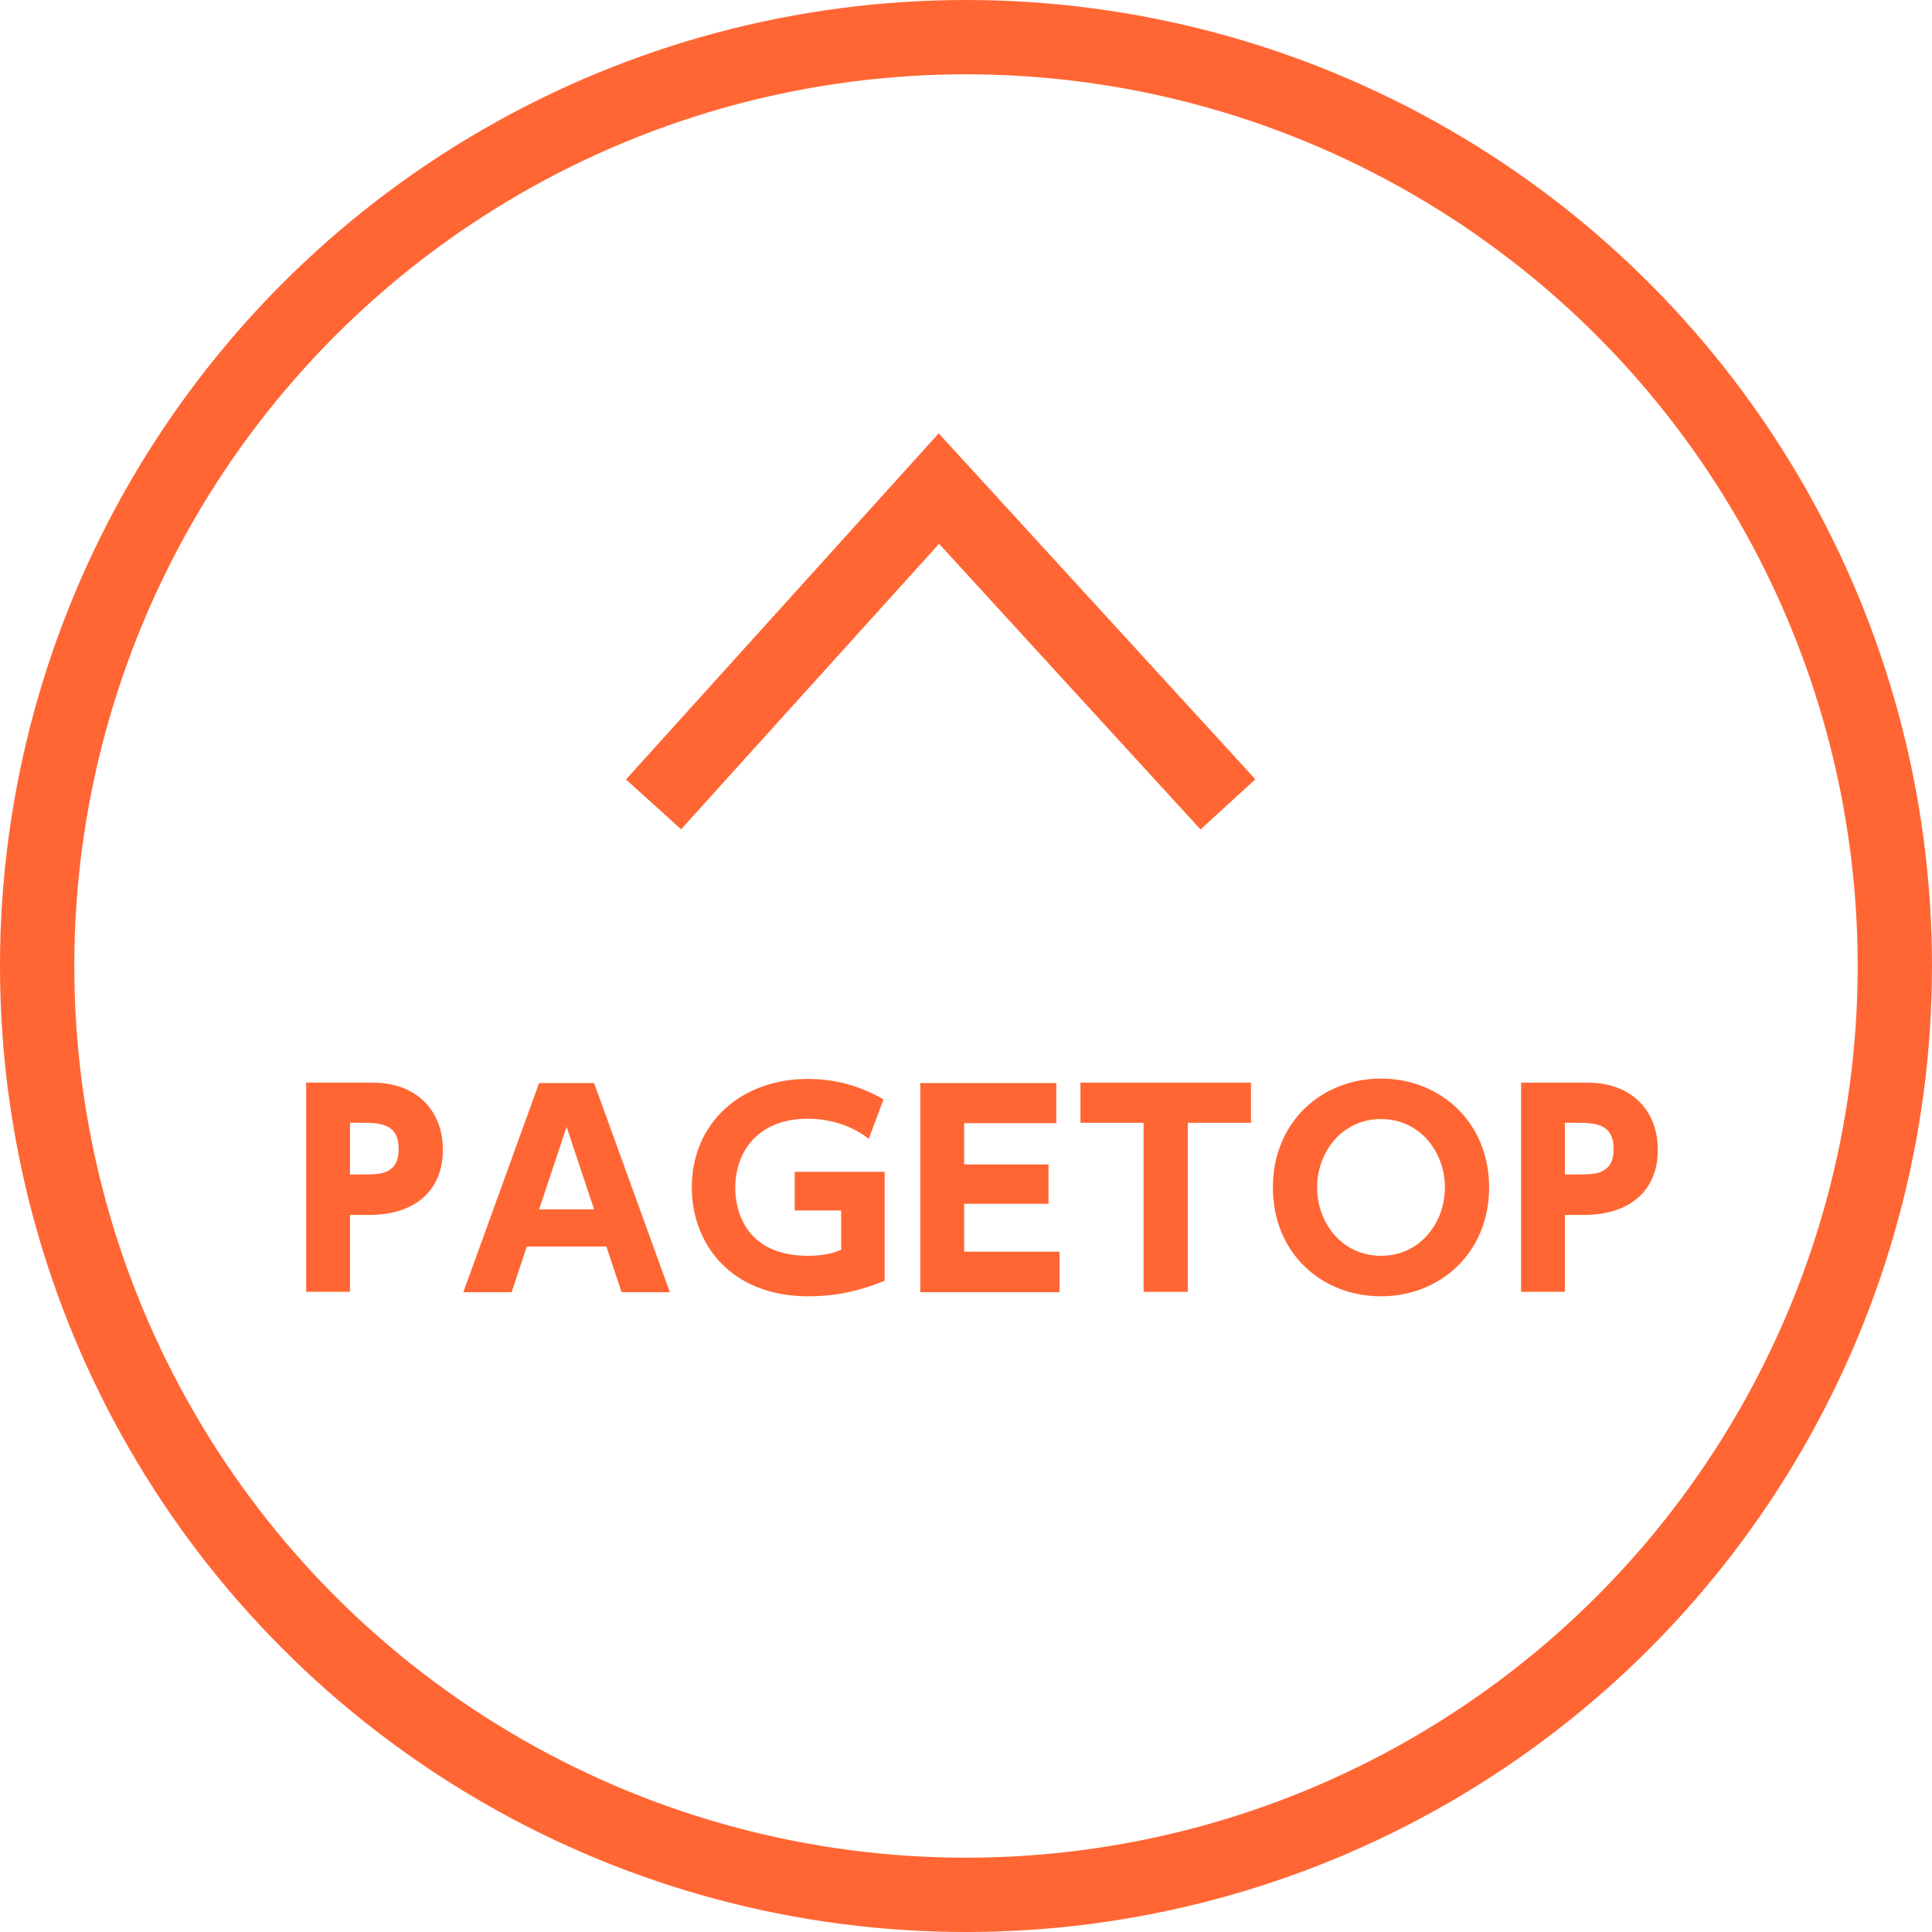 <?xml version="1.0" encoding="UTF-8"?><svg id="_レイヤー_2" xmlns="http://www.w3.org/2000/svg" viewBox="0 0 52 52"><defs><style>.cls-1{fill:none;stroke:#ff6634;stroke-miterlimit:10;stroke-width:2px;}.cls-2{fill:#ff6634;}</style></defs><g id="_レイヤー_1-2"><g><polyline class="cls-1" points="17.59 21.65 25.27 13.15 33.05 21.65"/><g><path class="cls-2" d="M10.04,29.14c1.13,0,1.88,.71,1.88,1.81s-.76,1.75-1.98,1.75h-.52v2.07h-1.18v-5.63h1.81Zm-.24,2.47c.42,0,.93,0,.93-.68,0-.6-.36-.71-.93-.71h-.38v1.39h.38Z"/><path class="cls-2" d="M14.18,33.55l-.41,1.23h-1.3l2.04-5.63h1.48l2.04,5.63h-1.3l-.41-1.23h-2.15Zm1.81-1l-.74-2.22-.74,2.22h1.48Z"/><path class="cls-2" d="M23.37,30.64c-.17-.13-.74-.53-1.63-.53-1.34,0-1.95,.89-1.95,1.86,0,.75,.38,1.83,1.96,1.83,.46,0,.71-.09,.89-.16v-1.06h-1.25v-1.04h2.42v2.93c-.59,.25-1.27,.42-2.05,.42-2.11,0-3.14-1.43-3.14-2.93,0-1.74,1.33-2.92,3.12-2.92,.74,0,1.39,.18,2.04,.55l-.4,1.07Z"/><path class="cls-2" d="M28.22,31.34v1.06h-2.27v1.29h2.57v1.09h-3.75v-5.63h3.66v1.08h-2.48v1.11h2.27Z"/><path class="cls-2" d="M31.96,34.77h-1.18v-4.55h-1.7v-1.08h4.59v1.08h-1.7v4.55Z"/><path class="cls-2" d="M37.17,29.03c1.6,0,2.91,1.18,2.91,2.93s-1.31,2.93-2.91,2.93-2.91-1.16-2.91-2.93,1.32-2.93,2.91-2.93Zm0,4.77c1.06,0,1.72-.9,1.72-1.84s-.66-1.84-1.72-1.84-1.72,.9-1.72,1.84,.66,1.84,1.72,1.84Z"/><path class="cls-2" d="M42.74,29.14c1.13,0,1.88,.71,1.88,1.81s-.76,1.75-1.98,1.75h-.52v2.07h-1.18v-5.63h1.81Zm-.24,2.47c.42,0,.93,0,.93-.68,0-.6-.36-.71-.93-.71h-.38v1.39h.38Z"/></g><circle class="cls-1" cx="26" cy="26" r="25"/></g></g></svg>